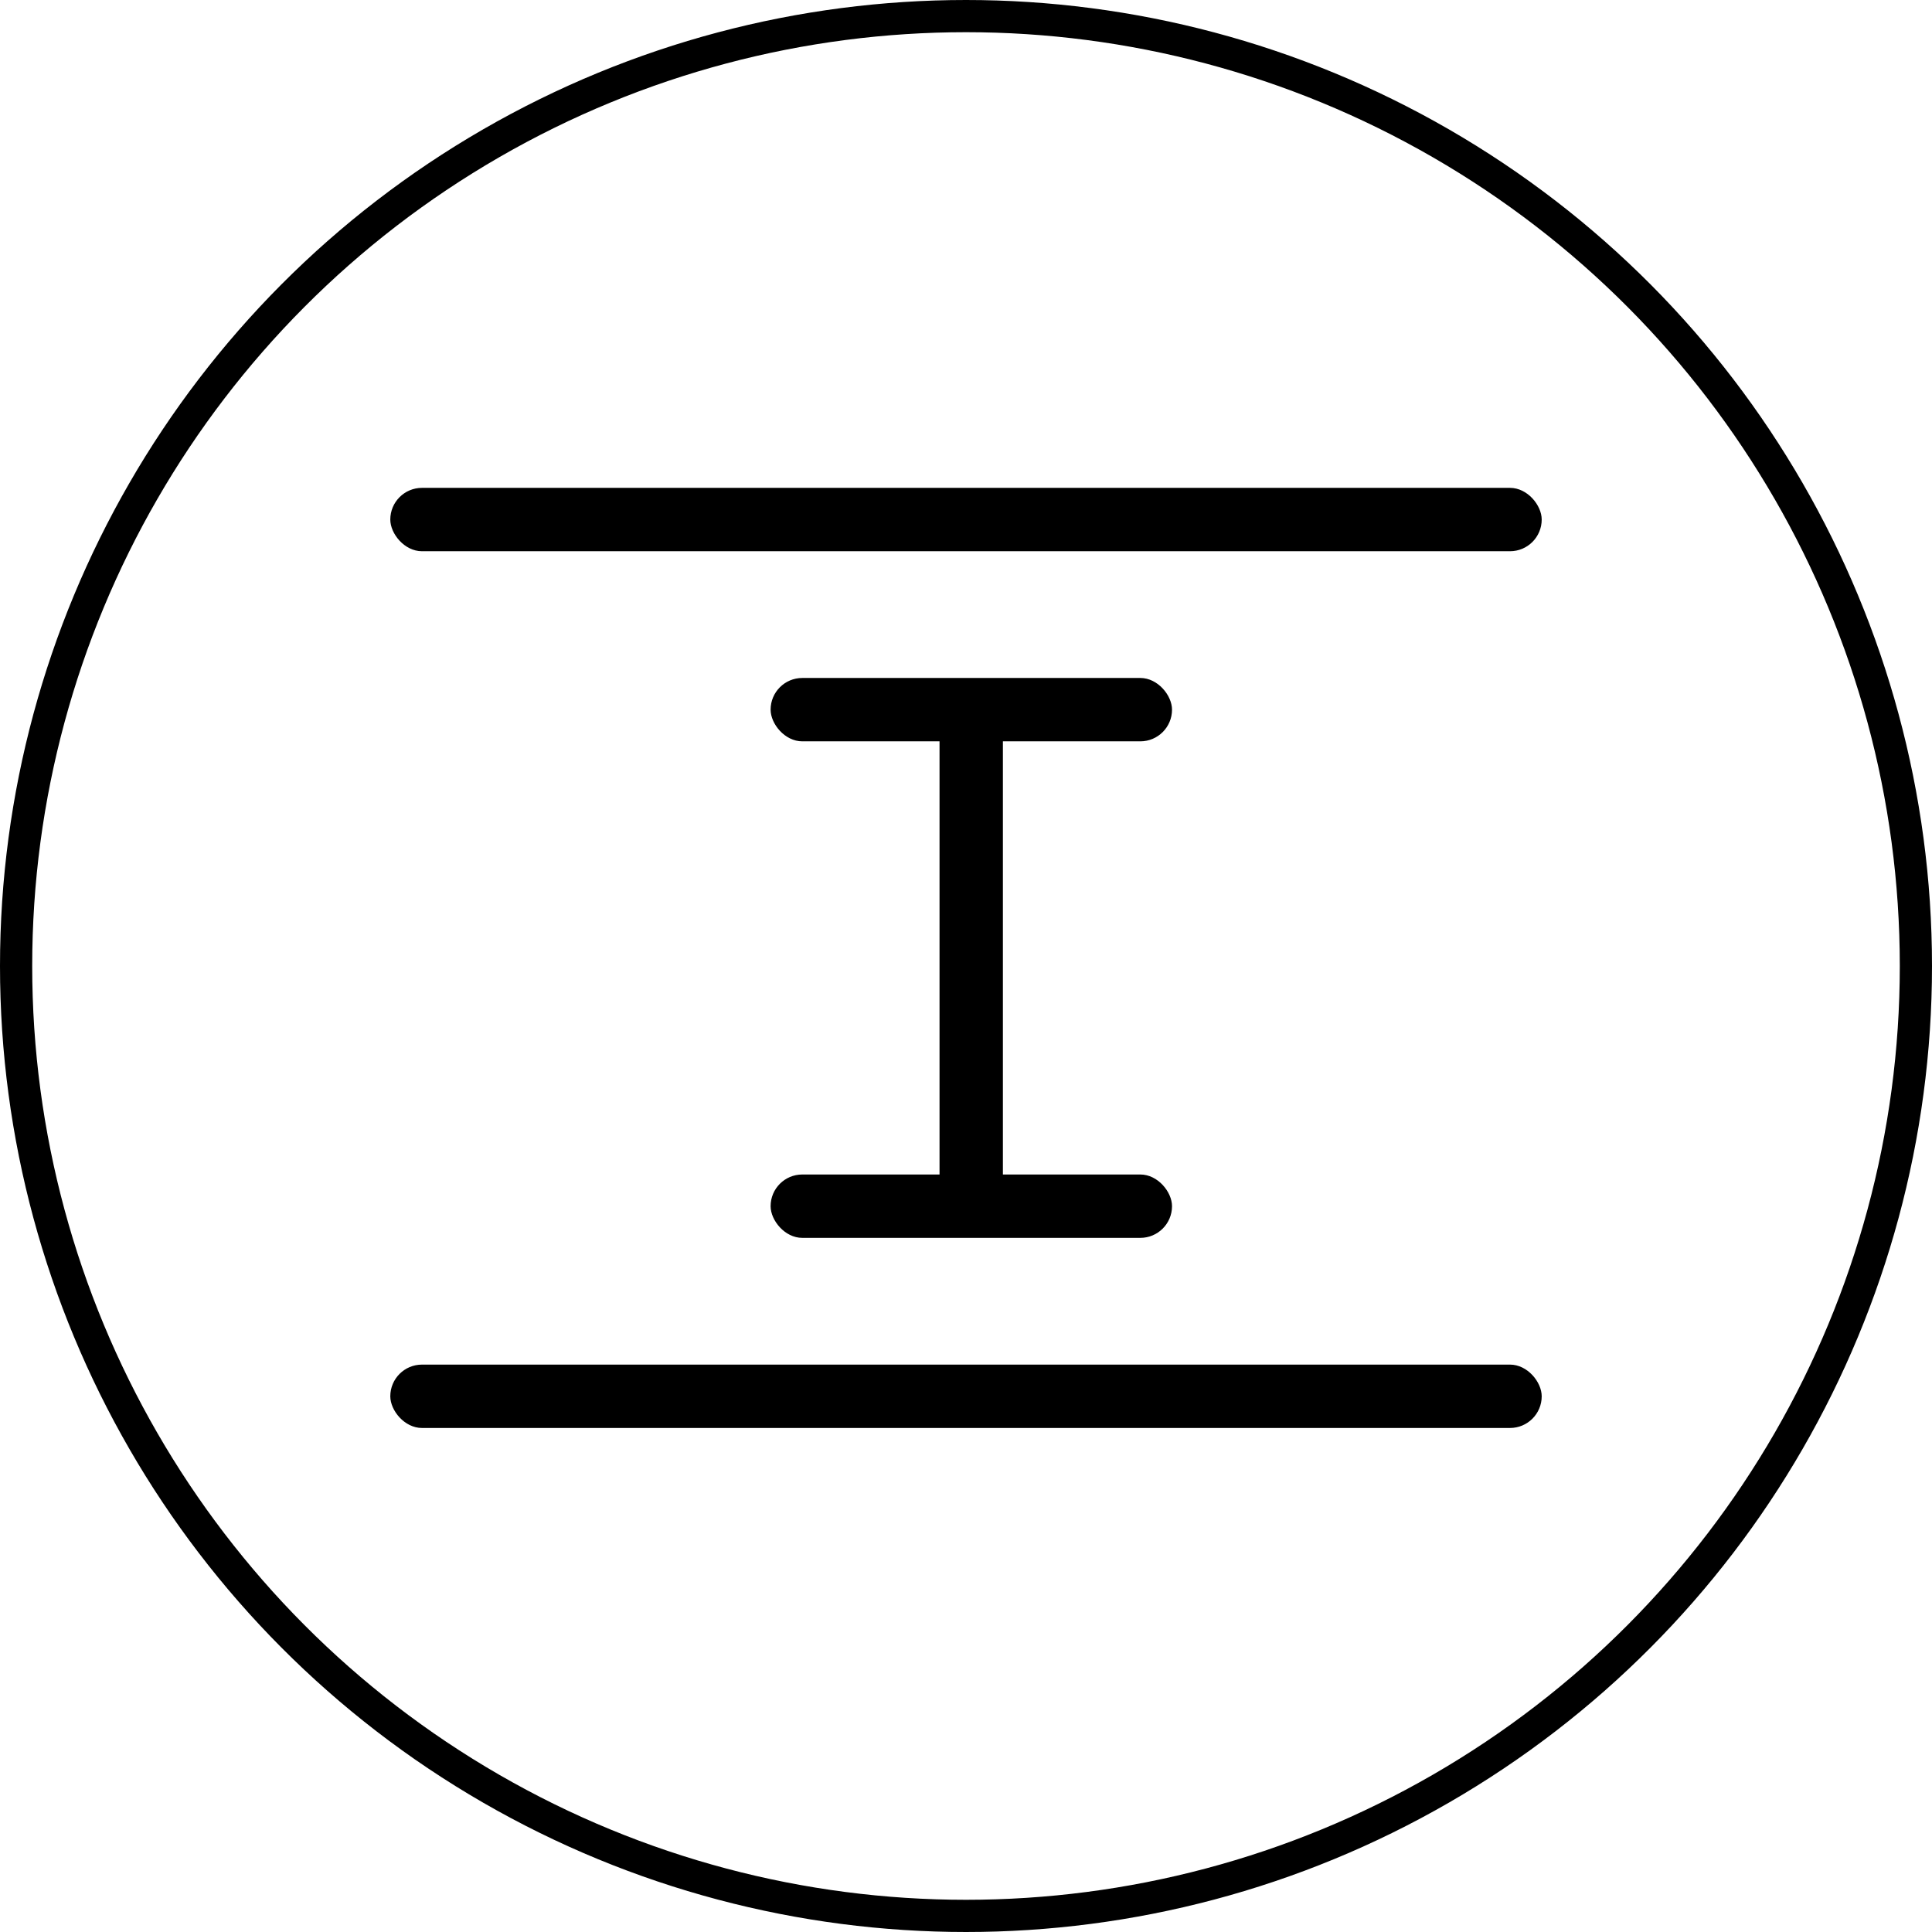 <svg width="60" height="60" viewBox="0 0 60 60" fill="none" xmlns="http://www.w3.org/2000/svg">
<rect x="23.932" y="21.055" width="12.466" height="1.968" rx="0.984" fill="black"/>
<rect x="23.932" y="36.475" width="12.466" height="1.968" rx="0.984" fill="black"/>
<rect x="29.178" y="38.117" width="16.403" height="1.968" rx="0.984" transform="rotate(-90 29.178 38.117)" fill="black"/>
<rect x="12.121" y="15.151" width="35.758" height="1.968" rx="0.984" fill="black"/>
<rect x="12.121" y="42.379" width="35.758" height="1.968" rx="0.984" fill="black"/>
<circle cx="30" cy="30" r="29.5" stroke="black"/>
</svg>
